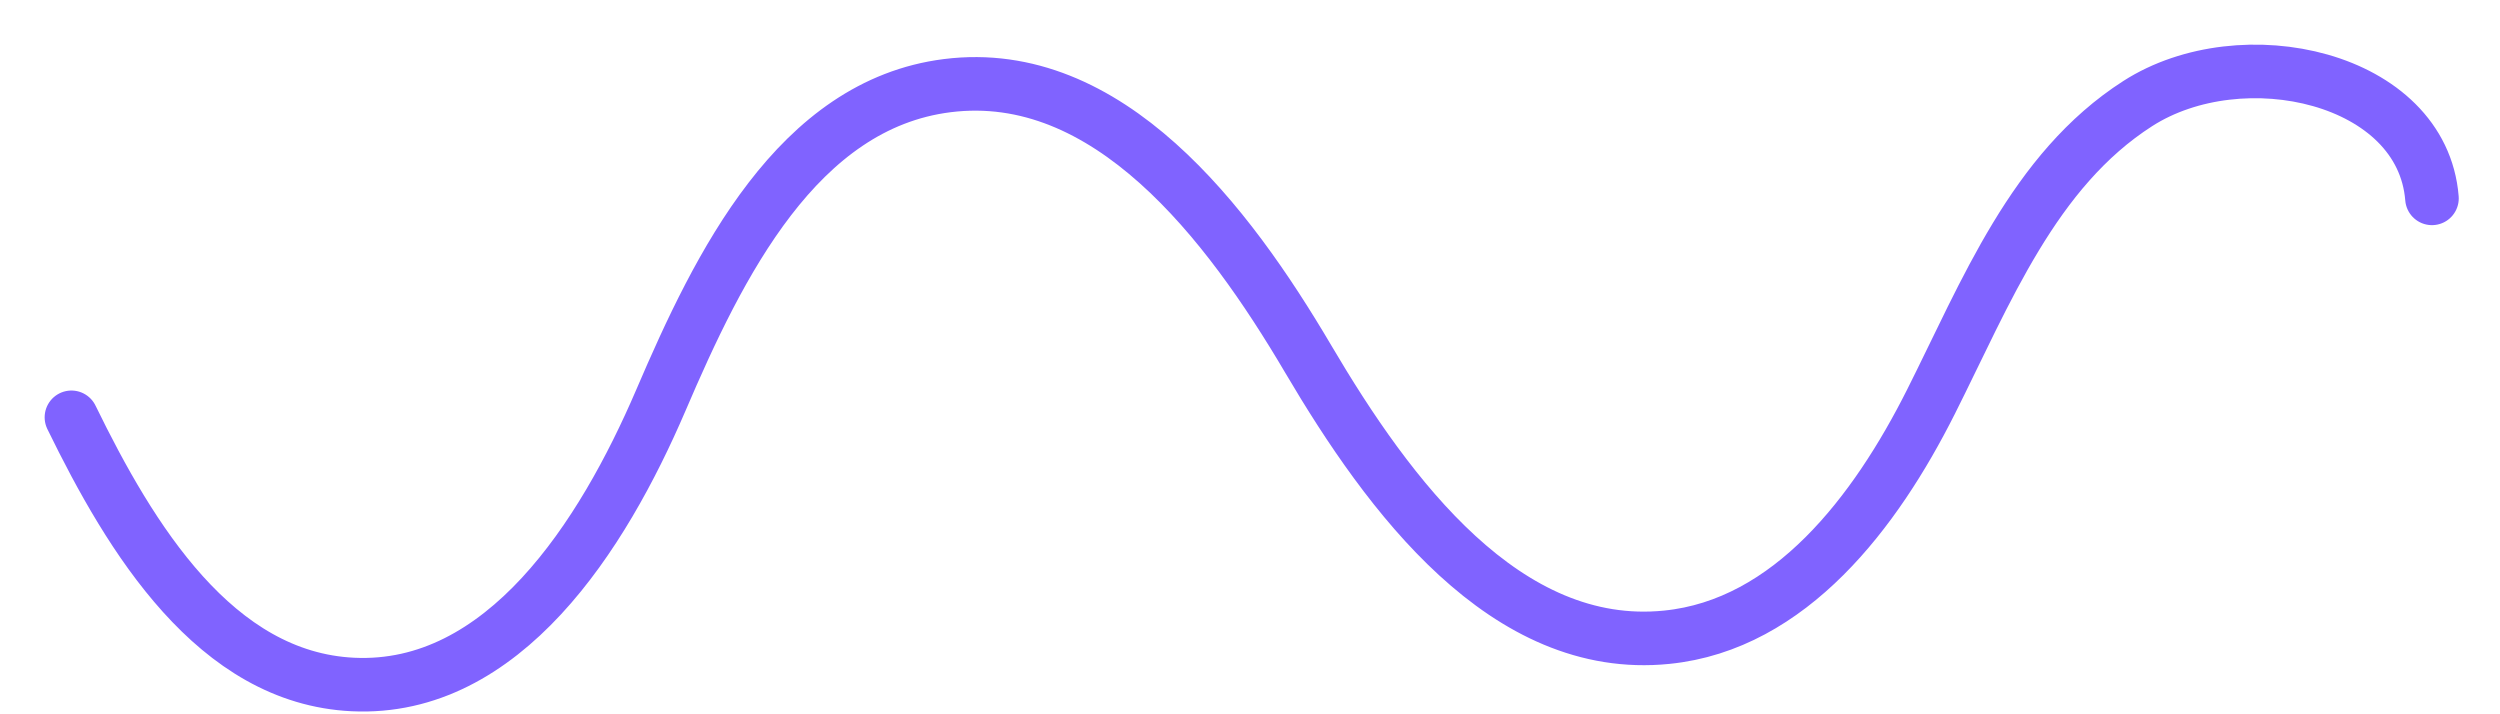 <svg width="70" height="20" viewBox="0 0 70 20" fill="none" xmlns="http://www.w3.org/2000/svg">
<path d="M2 11.685C3.66 15.088 6.032 18.983 9.882 19.166C14.097 19.366 16.87 15.015 18.503 11.211C20.136 7.397 22.335 2.927 26.522 2.398C31.02 1.832 34.368 6.211 36.63 10.052C38.893 13.893 42.159 18.299 46.666 17.843C50.132 17.496 52.522 14.322 54.064 11.256C55.606 8.191 56.938 4.77 59.857 2.9C62.776 1.029 67.822 2.152 68.095 5.554" stroke="#8063FF" stroke-width="1.5" stroke-miterlimit="10" stroke-linecap="round" stroke-linejoin="round"/>
</svg>
